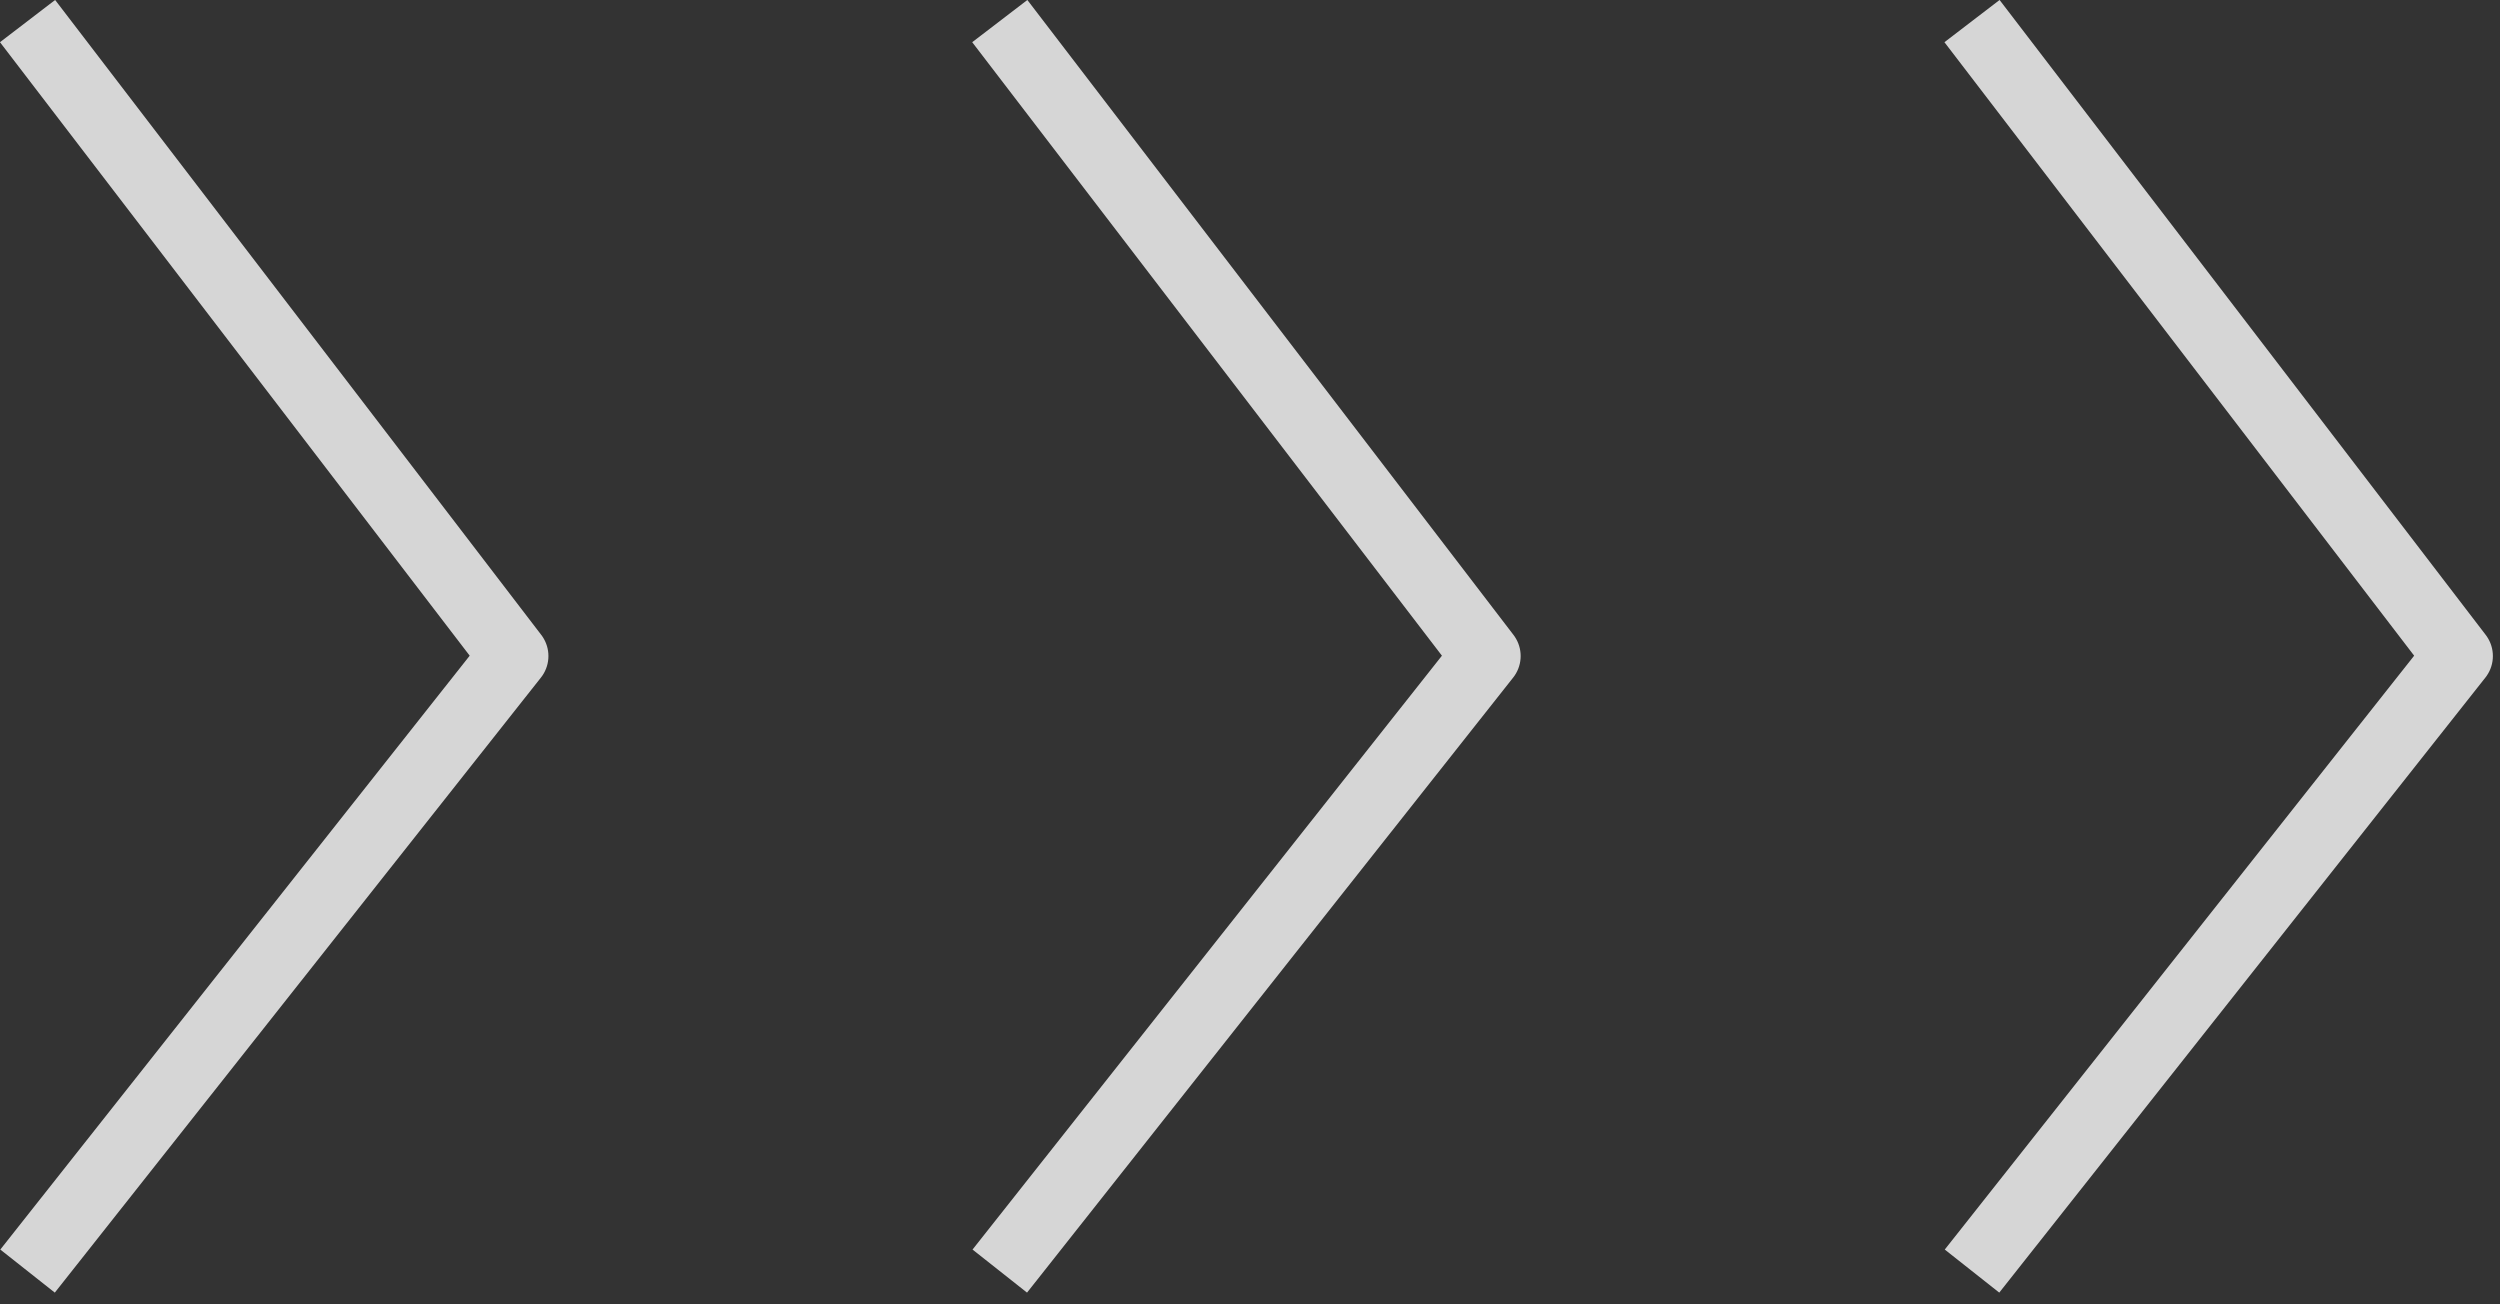 <?xml version="1.0" encoding="UTF-8"?> <svg xmlns="http://www.w3.org/2000/svg" width="46" height="24" viewBox="0 0 46 24" fill="none"><rect x="0" y="0" width="46" height="24" fill="#333333" stroke="none"/><path d="M0.507 0.388L9.452 12.071L0.507 23.388" stroke="white" stroke-opacity="0.8" stroke-width="1.278" stroke-linejoin="round"></path><path d="M18.396 0.388L27.341 12.071L18.396 23.388" stroke="white" stroke-opacity="0.8" stroke-width="1.278" stroke-linejoin="round"></path><path d="M36.285 0.388L45.23 12.071L36.285 23.388" stroke="white" stroke-opacity="0.8" stroke-width="1.278" stroke-linejoin="round"></path></svg> 